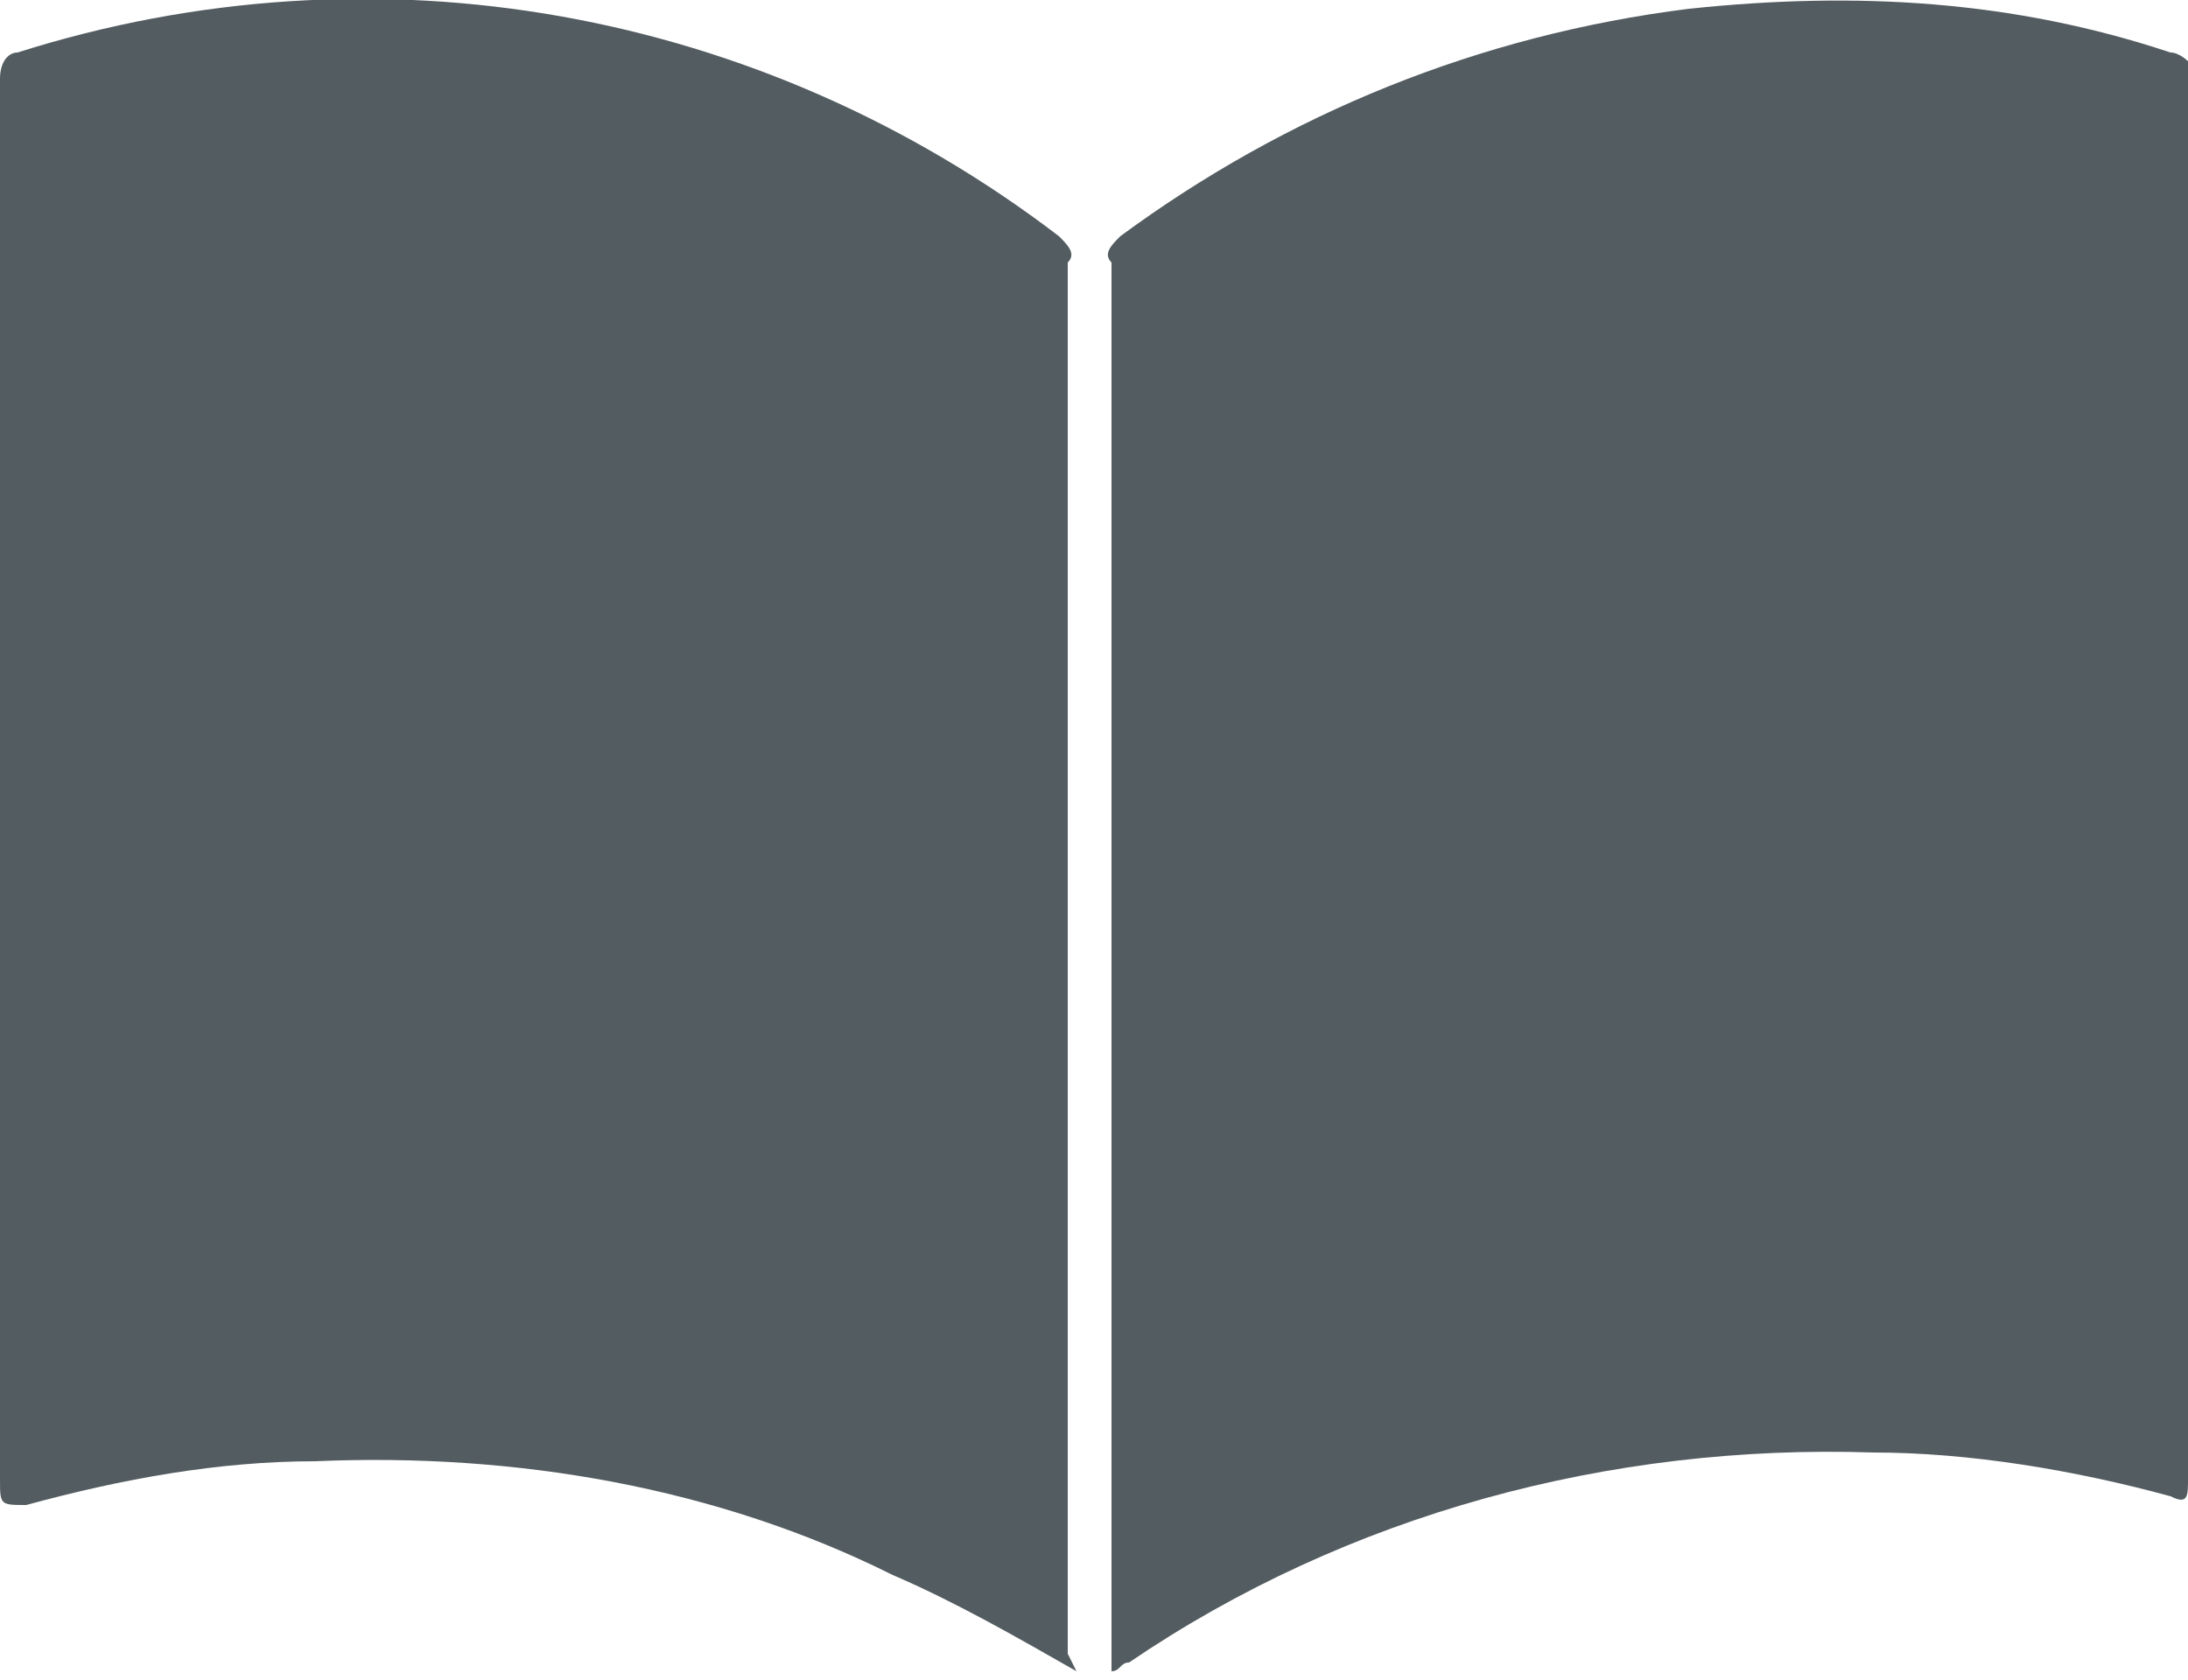 <?xml version="1.0" encoding="utf-8"?>
<!-- Generator: Adobe Illustrator 26.0.3, SVG Export Plug-In . SVG Version: 6.00 Build 0)  -->
<svg version="1.1" id="Réteg_1" xmlns="http://www.w3.org/2000/svg" xmlns:xlink="http://www.w3.org/1999/xlink" x="0px" y="0px"
	 viewBox="0 0 25 19.2" style="enable-background:new 0 0 25 19.2;" xml:space="preserve">
<style type="text/css">
	.st0{fill:#535C60;}
</style>
<g transform="translate(0)">
	<path class="st0" d="M12.3,19.1c-0.7-0.4-1.4-0.8-2.1-1.1c-2-1-4.3-1.4-6.6-1.3c-1.1,0-2.2,0.2-3.3,0.5C0,17.2,0,17.2,0,16.9
		c0-3,0-6.1,0-9.1c0-2.3,0-4.6,0-6.9c0-0.2,0.1-0.3,0.2-0.3c0,0,0,0,0,0c4.1-1.3,8.5-0.5,11.9,2.1c0.1,0.1,0.2,0.2,0.1,0.3
		c0,5.3,0,10.6,0,15.9L12.3,19.1"/>
	<path class="st0" d="M24.8,0.6c-1.8-0.6-3.6-0.7-5.5-0.5c-2.4,0.3-4.6,1.2-6.5,2.6c-0.1,0.1-0.2,0.2-0.1,0.3c0,5.1,0,10.1,0,15.2
		v0.9c0.1,0,0.1-0.1,0.2-0.1c2.5-1.7,5.5-2.5,8.5-2.4c1.1,0,2.3,0.2,3.4,0.5c0.2,0.1,0.2,0,0.2-0.2c0,0,0-0.1,0-0.1
		c0-5.3,0-10.5,0-15.8c0-0.1,0-0.2,0-0.3C25,0.7,24.9,0.6,24.8,0.6C24.8,0.6,24.8,0.6,24.8,0.6"/>
</g>
</svg>

